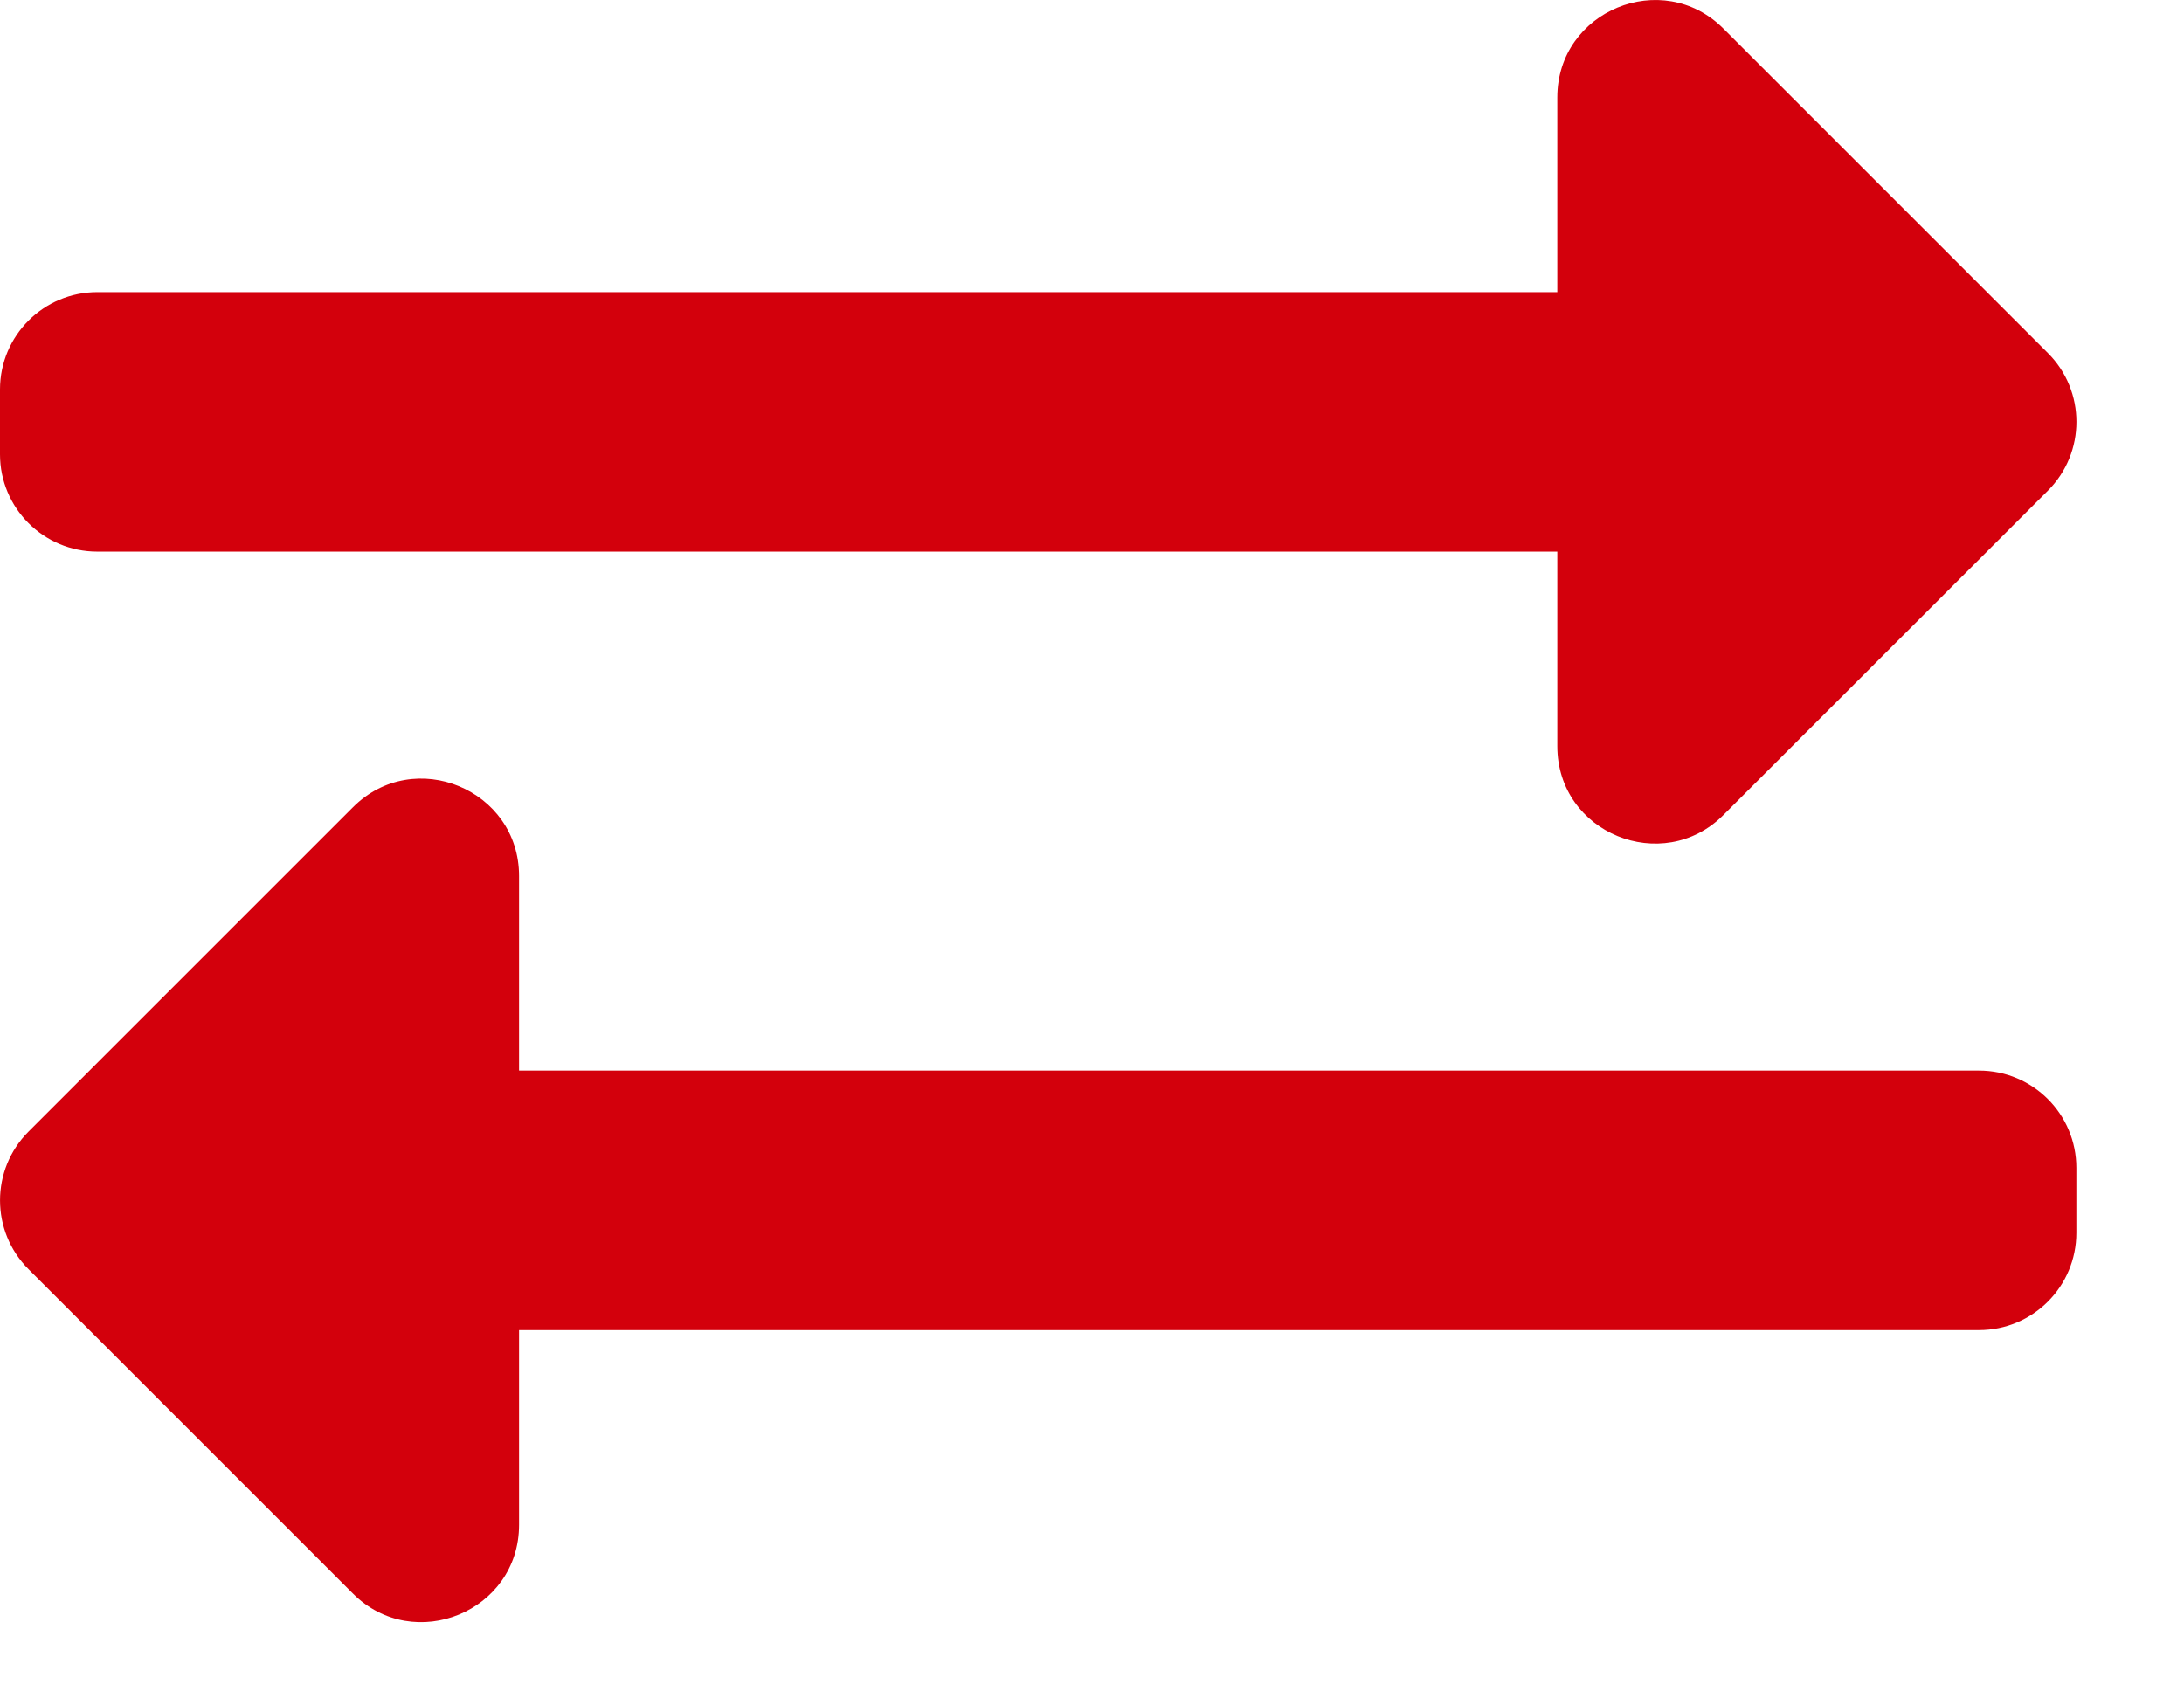 <?xml version="1.0" encoding="UTF-8" standalone="no"?>
<!DOCTYPE svg PUBLIC "-//W3C//DTD SVG 1.1//EN" "http://www.w3.org/Graphics/SVG/1.1/DTD/svg11.dtd">
<svg width="100%" height="100%" viewBox="0 0 18 14" version="1.1" xmlns="http://www.w3.org/2000/svg" xmlns:xlink="http://www.w3.org/1999/xlink" xml:space="preserve" xmlns:serif="http://www.serif.com/" style="fill-rule:evenodd;clip-rule:evenodd;stroke-linejoin:round;stroke-miterlimit:2;">
    <g transform="matrix(1,0,0,-1,1.1725e-07,17.306)">
        <path d="M-0,13.561L-0,14.096C-0,14.539 0.359,14.898 0.802,14.898L12.835,14.898L12.835,16.503C12.835,17.217 13.701,17.574 14.204,17.07L16.878,14.396C17.192,14.083 17.192,13.575 16.878,13.261L14.204,10.588C13.703,10.086 12.835,10.438 12.835,11.155L12.835,12.759L0.802,12.759C0.359,12.759 -0,13.118 -0,13.561ZM16.311,8.481L4.278,8.481L4.278,10.085C4.278,10.798 3.414,11.157 2.909,10.652L0.235,7.978C-0.078,7.665 -0.078,7.157 0.235,6.844L2.909,4.17C3.411,3.668 4.278,4.021 4.278,4.737L4.278,6.342L16.311,6.342C16.754,6.342 17.113,6.701 17.113,7.144L17.113,7.679C17.113,8.122 16.754,8.481 16.311,8.481Z" style="fill:rgb(211,0,12);fill-rule:nonzero;"/>
    </g>
</svg>
